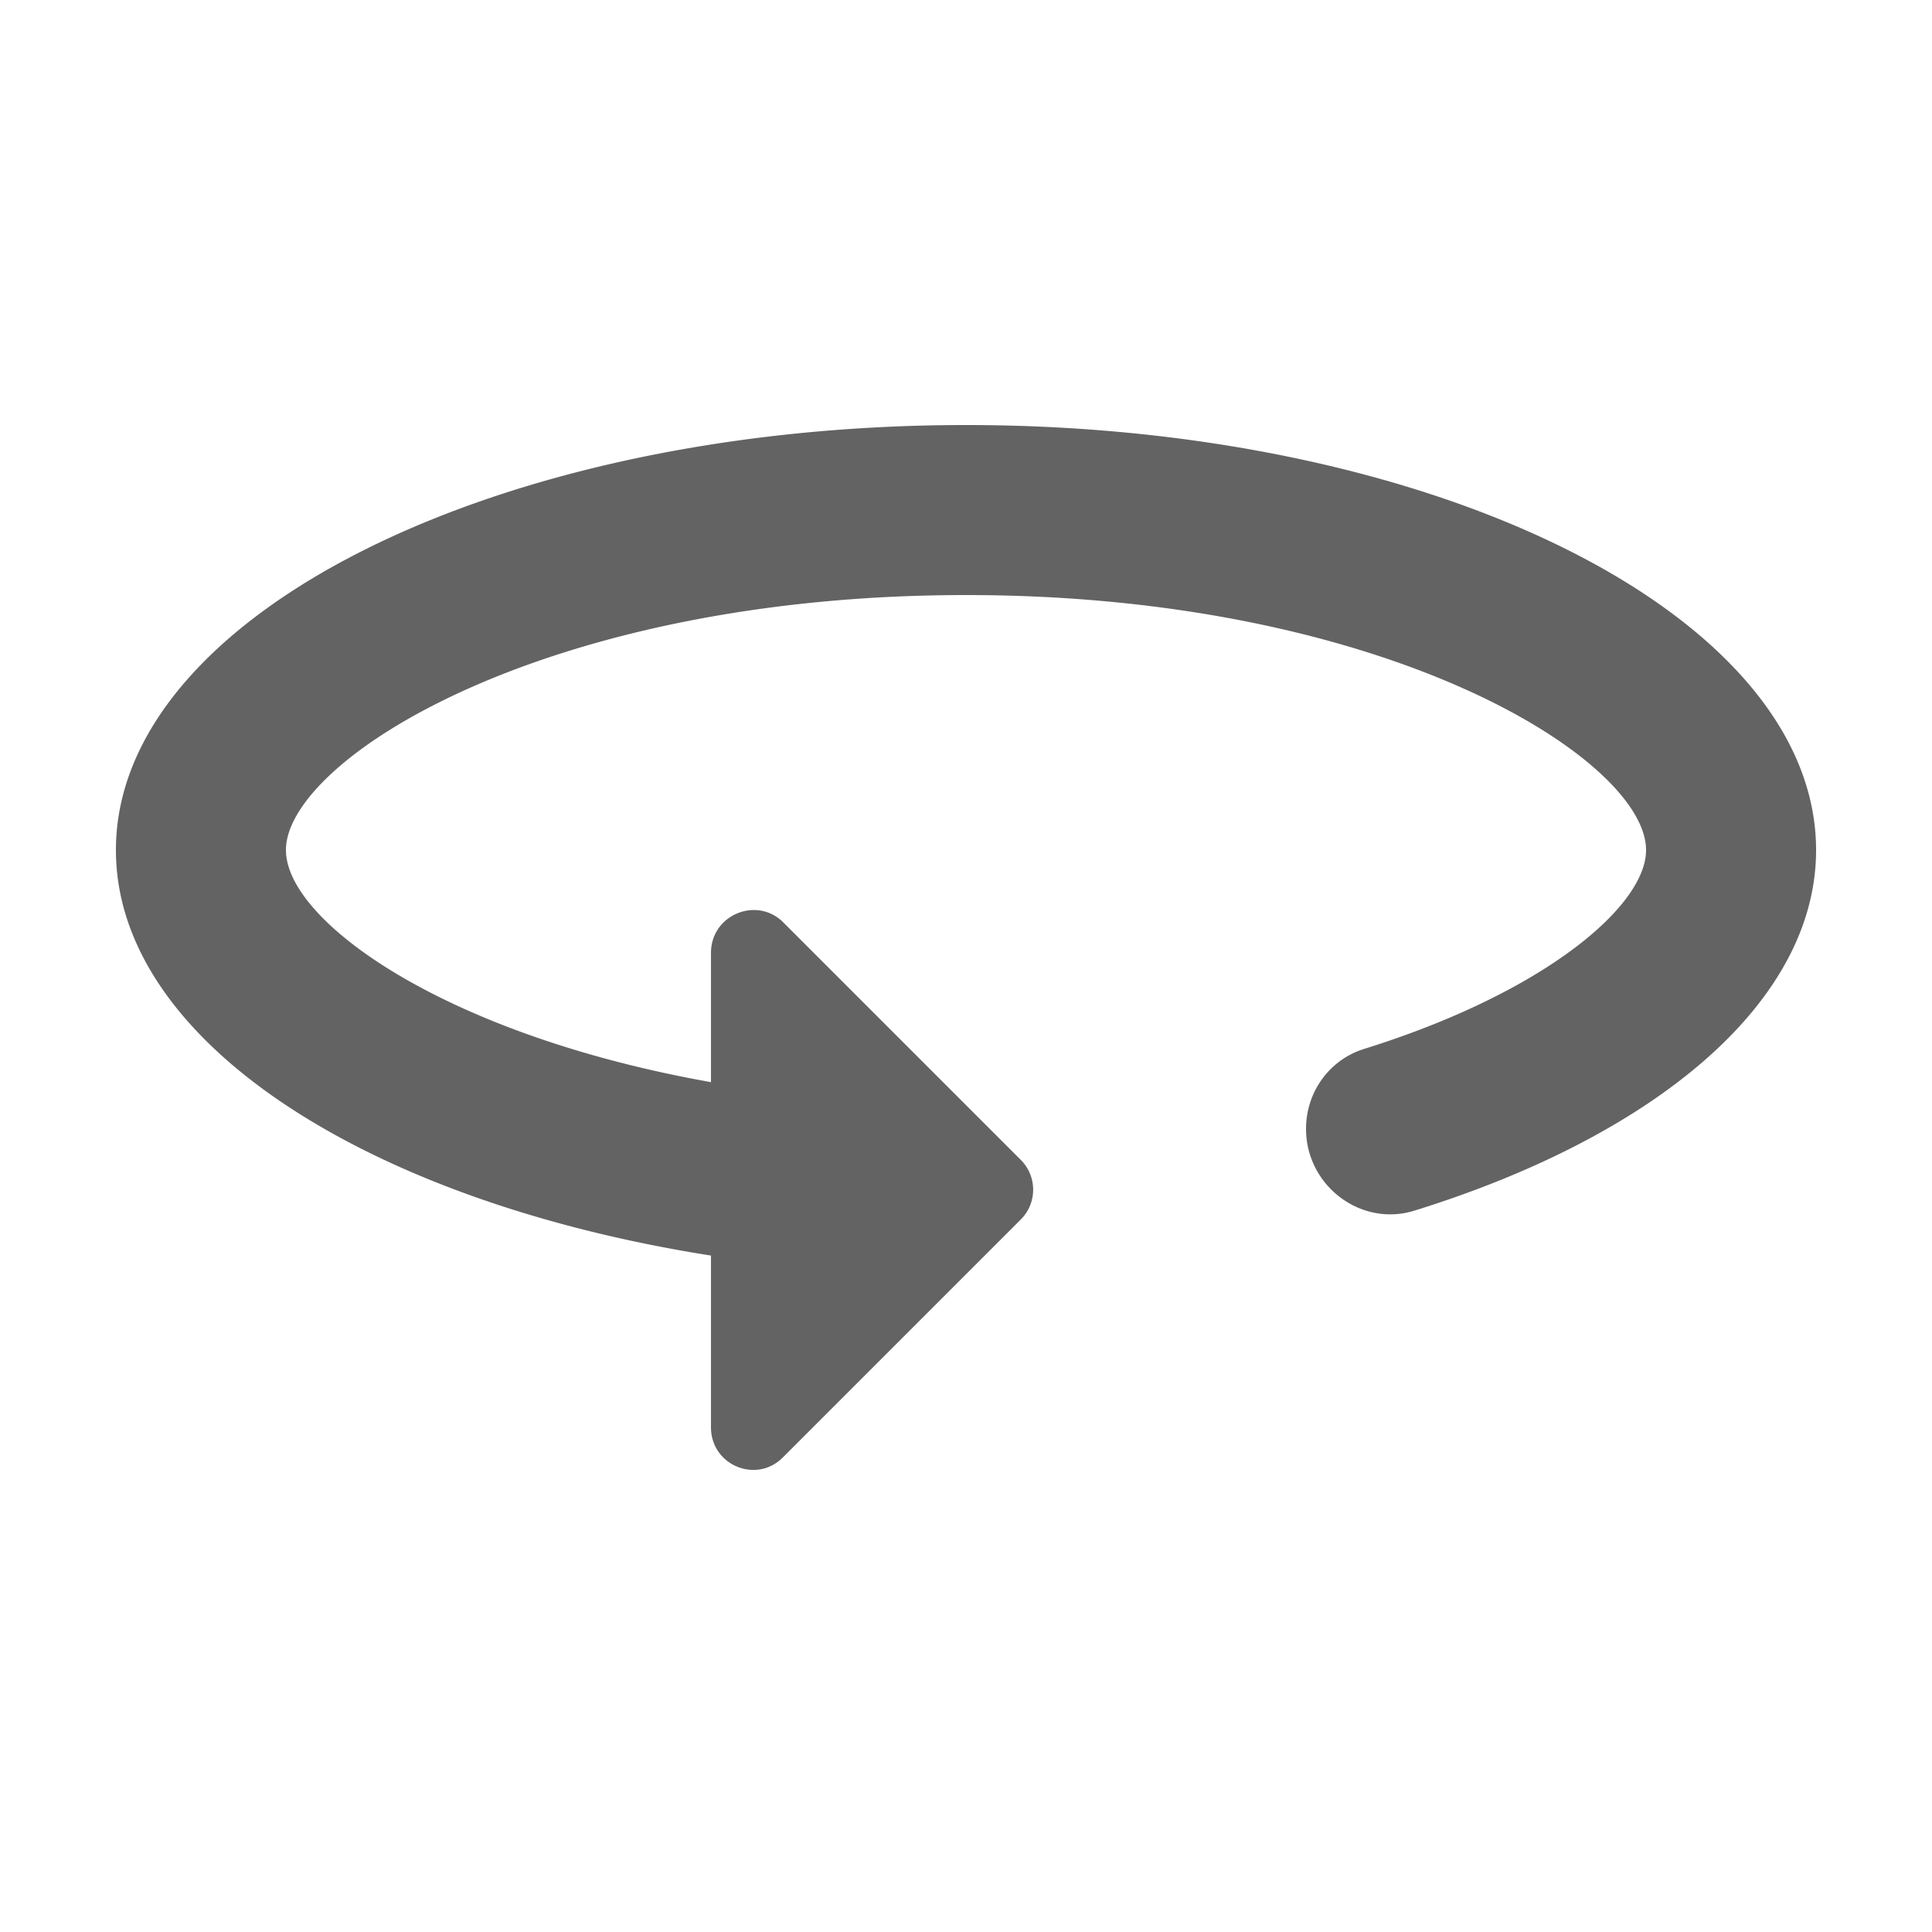 <svg width="85" height="85" viewBox="0 0 85 85" xmlns="http://www.w3.org/2000/svg">
    <g fill="none" fill-rule="evenodd">
        <path d="M0 0h85v85H0z"/>
        <path d="M42.5 18.7c-20.645 0-37.4 8.378-37.4 18.7 0 8.378 10.996 15.446 26.18 17.84v7.555c0 1.683 2.02 2.505 3.179 1.309l10.435-10.435a1.852 1.852 0 0 0 0-2.655L34.459 40.579c-1.16-1.16-3.179-.337-3.179 1.346v5.685c-11.781-2.094-18.7-7.106-18.7-10.21 0-3.964 11.37-11.22 29.92-11.22 18.55 0 29.92 7.256 29.92 11.22 0 2.468-4.488 6.283-12.417 8.752-1.533.486-2.543 1.907-2.543 3.515 0 2.506 2.431 4.339 4.787 3.59C72.831 49.968 79.9 44.096 79.9 37.4c0-10.322-16.755-18.7-37.4-18.7z" fill="#636363" fill-rule="nonzero"/>
    </g>
</svg>
